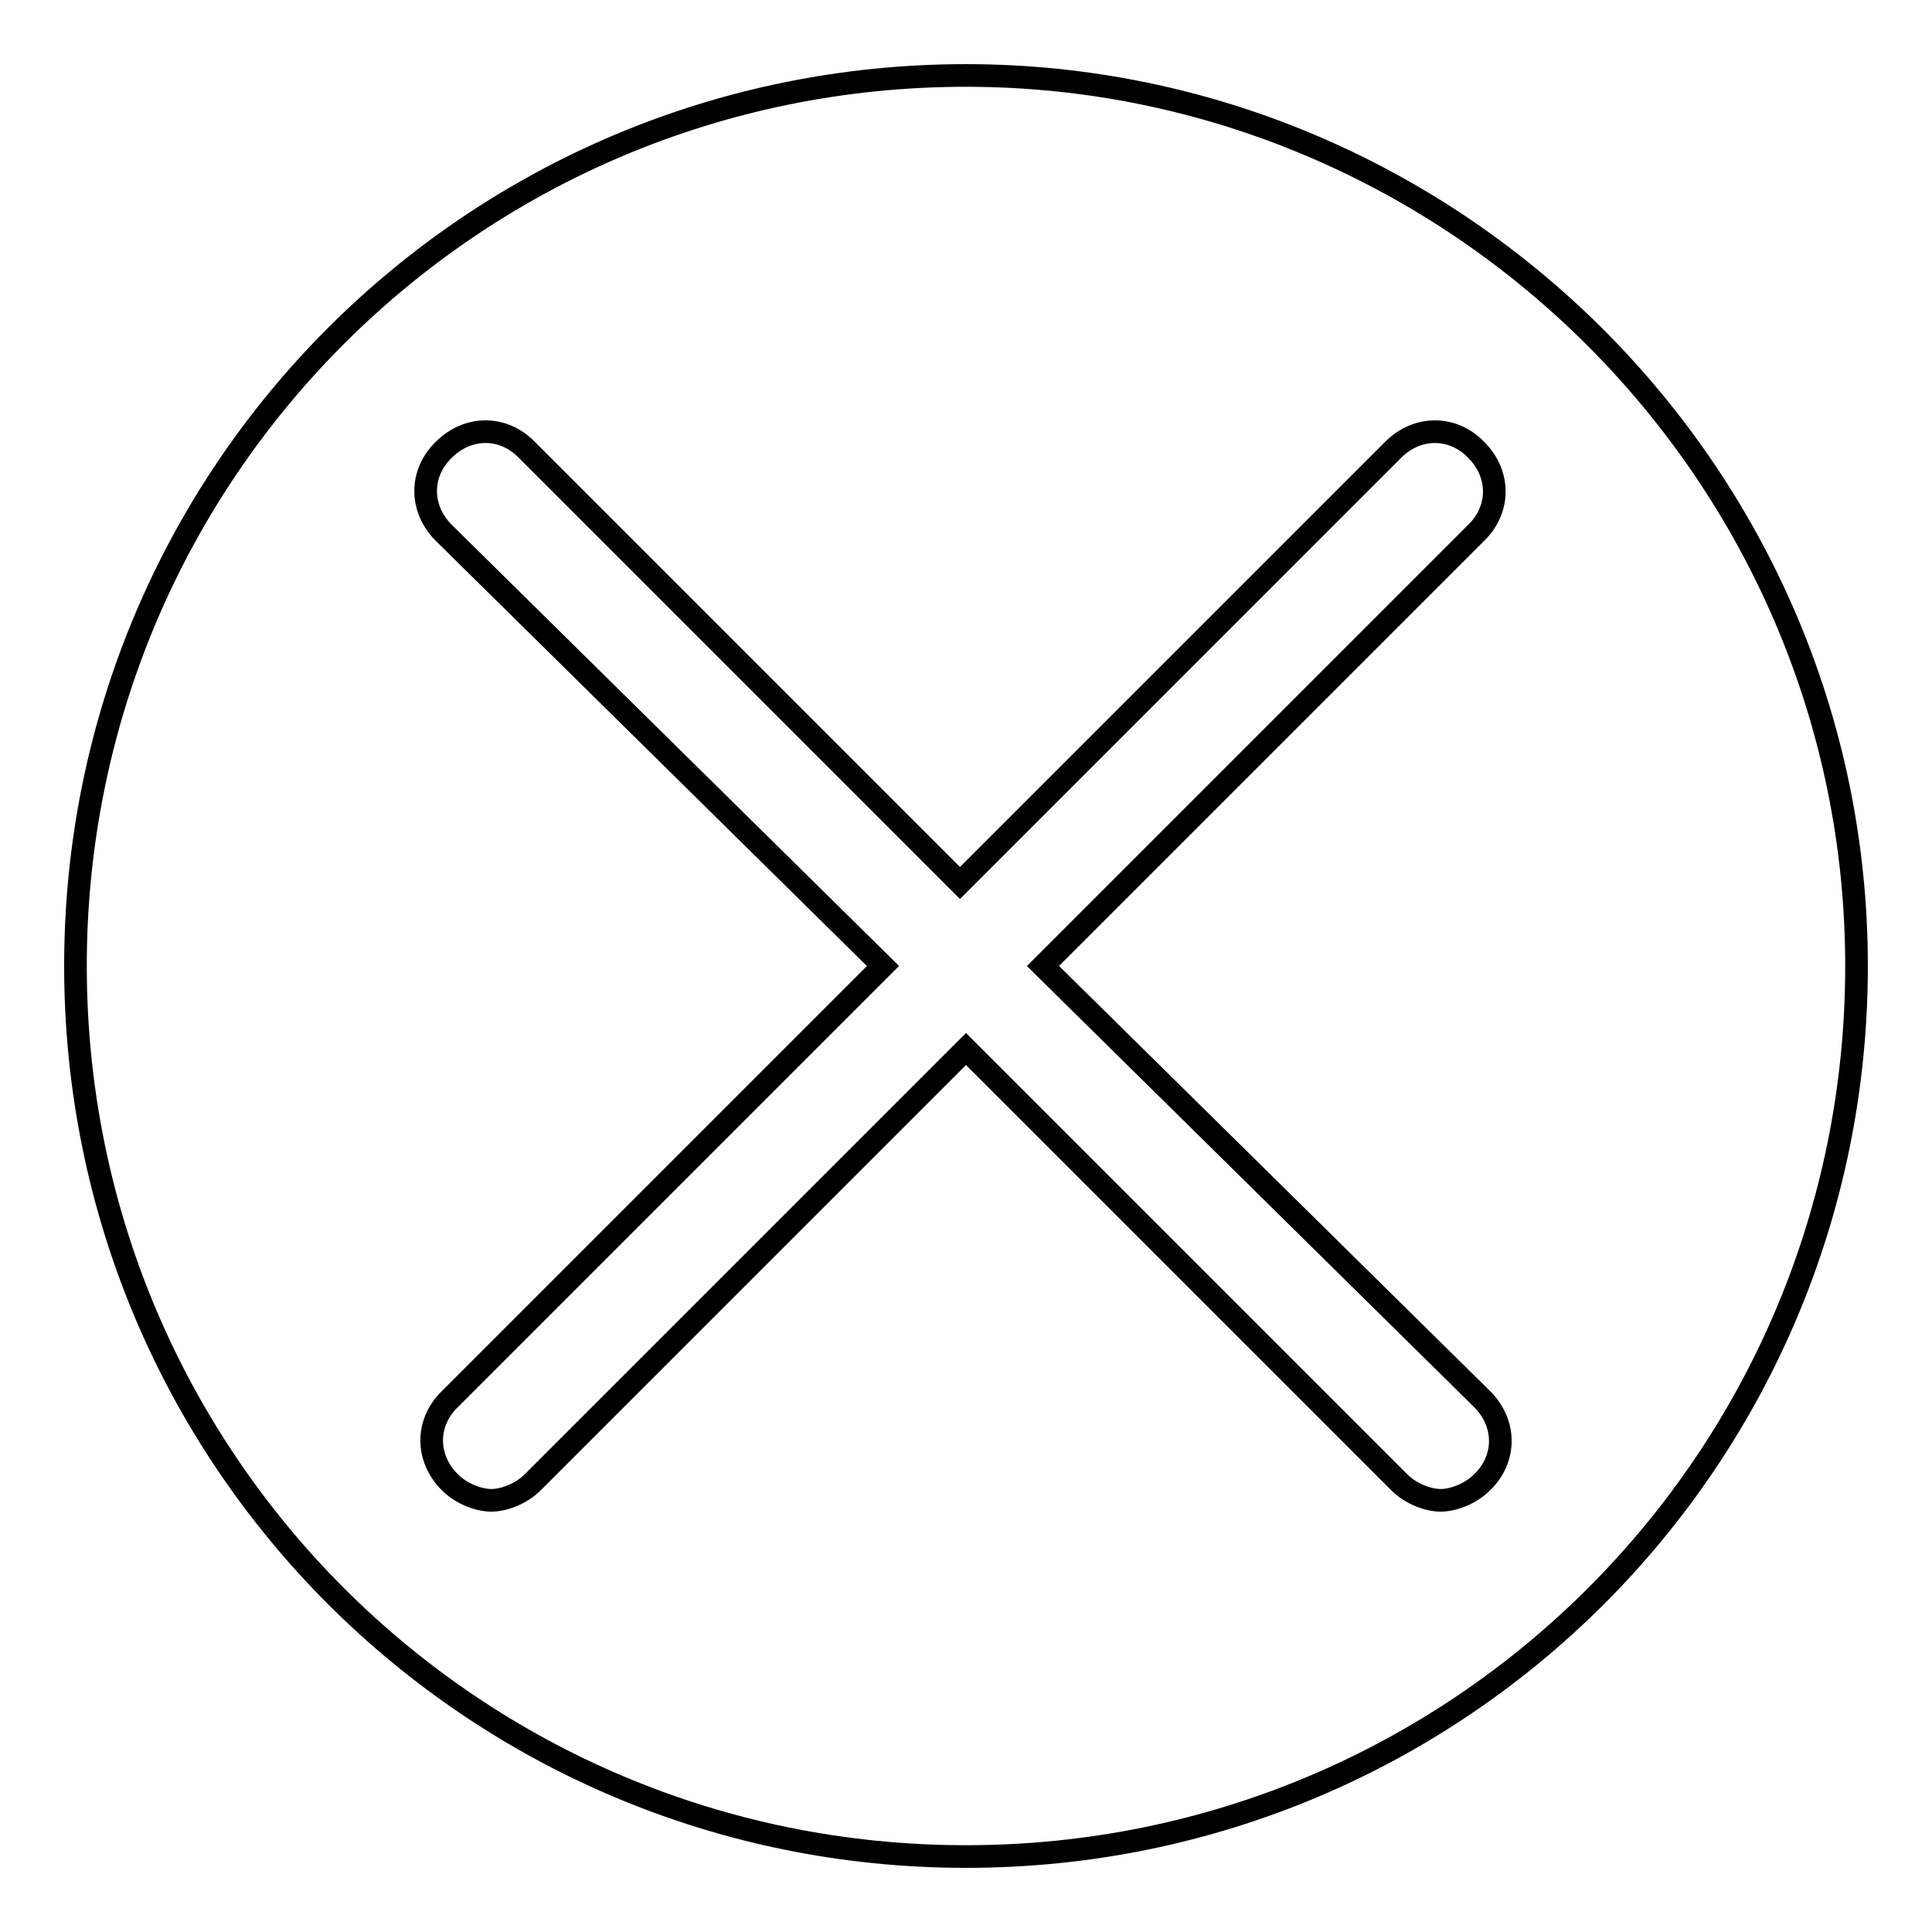 <?xml version="1.0" encoding="utf-8"?>
<!-- Svg Vector Icons : http://www.onlinewebfonts.com/icon -->
<!DOCTYPE svg PUBLIC "-//W3C//DTD SVG 1.1//EN" "http://www.w3.org/Graphics/SVG/1.1/DTD/svg11.dtd">
<svg version="1.1" xmlns="http://www.w3.org/2000/svg" xmlns:xlink="http://www.w3.org/1999/xlink" x="0px" y="0px" viewBox="0 0 256 256" enable-background="new 0 0 256 256" xml:space="preserve">
<g><g><path stroke-width="3" fill-opacity="0" stroke="#000000"  d="M128,10C62.7,10,10,62.7,10,128s52.7,118,118,118s118-52.7,118-118S192.5,10,128,10z M196.4,185.4c3.2,3.2,3.2,7.9,0,11c-1.6,1.6-3.9,2.4-5.5,2.4c-1.6,0-3.9-0.8-5.5-2.4L128,139l-57.4,57.4c-1.6,1.6-3.9,2.4-5.5,2.4c-1.6,0-3.9-0.8-5.5-2.4c-3.2-3.2-3.2-7.9,0-11L117,128L58.8,70.6c-3.2-3.2-3.2-7.9,0-11c3.2-3.2,7.9-3.2,11,0l57.4,57.4l57.4-57.4c3.2-3.2,7.9-3.2,11,0c3.2,3.2,3.2,7.9,0,11L138.2,128L196.4,185.4z"/></g></g>
</svg>